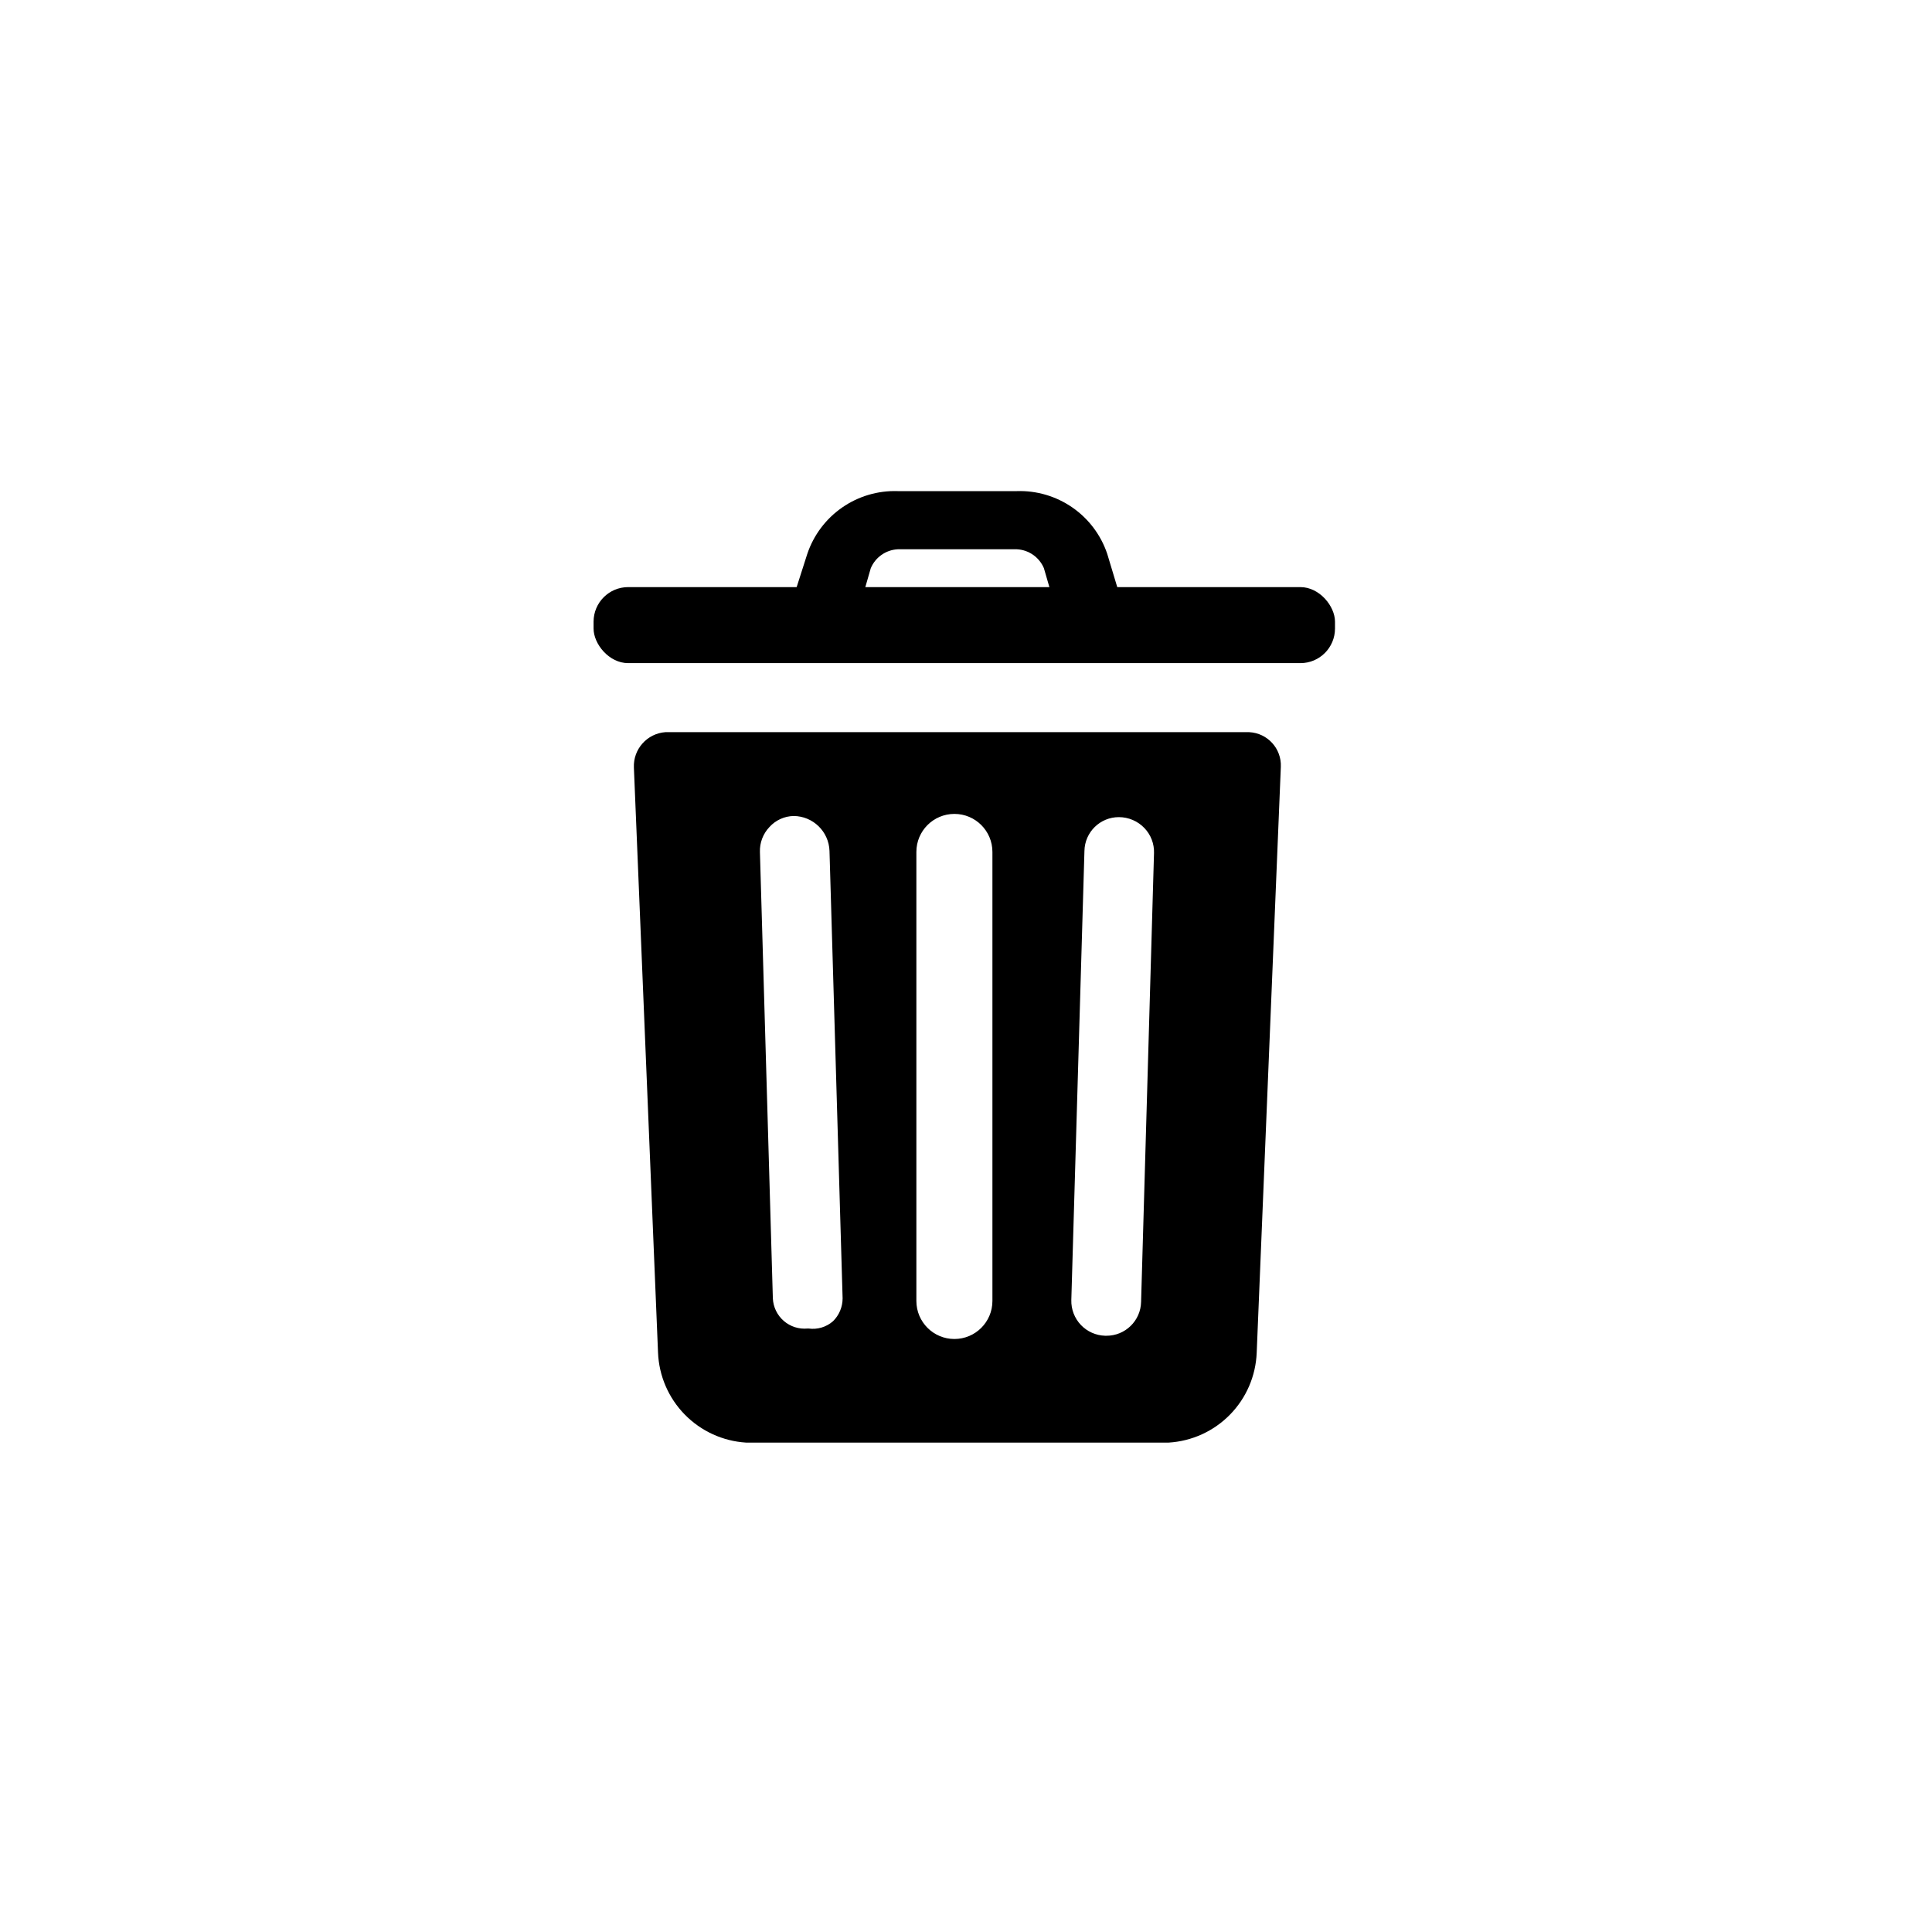 <?xml version="1.0" encoding="UTF-8"?>
<!-- The Best Svg Icon site in the world: iconSvg.co, Visit us! https://iconsvg.co -->
<svg fill="#000000" width="800px" height="800px" version="1.1" viewBox="144 144 512 512" xmlns="http://www.w3.org/2000/svg">
 <g>
  <path d="m475.07 338.03h-154.72c-4.863 0.348-8.566 4.5-8.363 9.371l6.398 155.07c0.25 6.156 2.773 12 7.082 16.398 4.309 4.402 10.094 7.051 16.242 7.434h112c6.144-0.371 11.934-3.008 16.242-7.402 4.309-4.391 6.836-10.23 7.086-16.379l6.398-155.32c0.199-4.832-3.531-8.926-8.363-9.168zm-110.34 156.13c-1.77 1.543-4.121 2.238-6.449 1.914h-0.25c-2.301 0.223-4.59-0.508-6.332-2.023-1.742-1.512-2.789-3.68-2.887-5.988l-3.426-118.29c-0.078-2.449 0.832-4.824 2.519-6.598 1.648-1.828 3.984-2.887 6.445-2.926 5.113 0.051 9.285 4.113 9.473 9.223l3.477 118.6v-0.004c0 2.297-0.926 4.496-2.57 6.098zm42.27-5.391c0 5.566-4.512 10.078-10.074 10.078-5.566 0-10.078-4.512-10.078-10.078v-119c0-5.566 4.512-10.074 10.078-10.074 5.562 0 10.074 4.508 10.074 10.074zm39.398 0.25v0.004c-0.109 5.004-4.211 8.996-9.219 8.965h-0.301c-2.445-0.066-4.766-1.102-6.449-2.875-1.68-1.777-2.586-4.148-2.519-6.594l3.477-119c0.082-4.981 4.141-8.969 9.117-8.969 2.574 0 5.031 1.055 6.801 2.922 1.688 1.773 2.598 4.152 2.519 6.598z"/>
  <path d="m424.28 307.1-3.629-12.496h0.004c-1.219-2.914-4-4.875-7.156-5.039h-31.59c-3.152 0.164-5.938 2.125-7.152 5.039l-3.629 12.594-16.828-5.039 3.629-11.336v0.004c1.668-4.992 4.906-9.312 9.227-12.316 4.32-3.004 9.496-4.535 14.754-4.359h31.539c5.254-0.18 10.426 1.344 14.746 4.34 4.32 2.992 7.559 7.301 9.234 12.285l3.629 12.043z"/>
  <path d="m310.47 299.59h178.15c5.062 0 9.168 5.062 9.168 9.168v1.812c0 5.062-4.106 9.168-9.168 9.168h-178.15c-5.062 0-9.168-5.062-9.168-9.168v-1.812c0-5.062 4.106-9.168 9.168-9.168z"/>
 </g>
</svg>